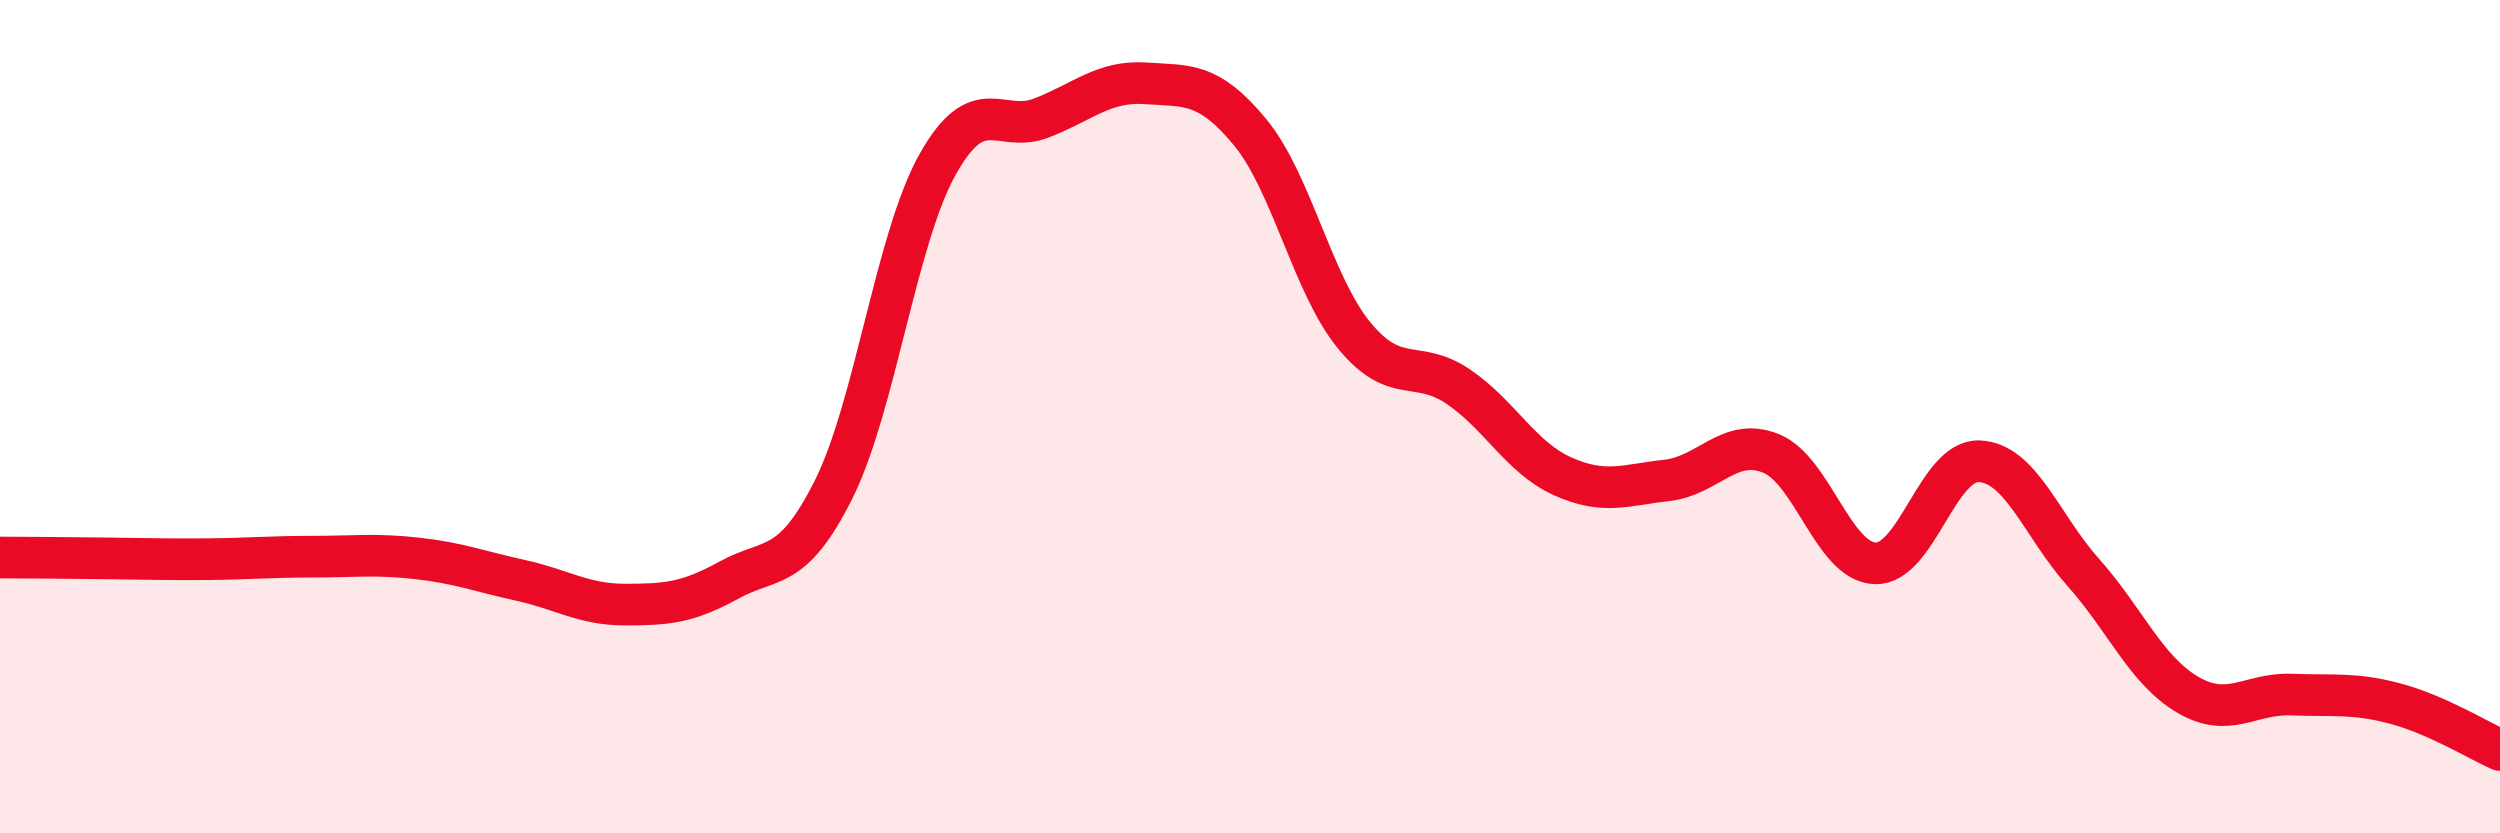 
    <svg width="60" height="20" viewBox="0 0 60 20" xmlns="http://www.w3.org/2000/svg">
      <path
        d="M 0,13.38 C 0.5,13.38 1.5,13.39 2.5,13.4 C 3.5,13.41 4,13.43 5,13.42 C 6,13.41 6.5,13.36 7.5,13.36 C 8.5,13.36 9,13.29 10,13.4 C 11,13.51 11.5,13.71 12.5,13.93 C 13.5,14.15 14,14.51 15,14.51 C 16,14.51 16.5,14.47 17.5,13.92 C 18.5,13.37 19,13.75 20,11.76 C 21,9.77 21.5,5.74 22.5,3.95 C 23.5,2.16 24,3.22 25,2.83 C 26,2.44 26.5,1.93 27.5,2 C 28.5,2.07 29,1.96 30,3.17 C 31,4.38 31.5,6.83 32.5,8.05 C 33.5,9.27 34,8.6 35,9.28 C 36,9.96 36.5,10.98 37.5,11.43 C 38.5,11.88 39,11.64 40,11.53 C 41,11.42 41.5,10.48 42.5,10.88 C 43.5,11.28 44,13.48 45,13.52 C 46,13.56 46.5,11.03 47.5,11.07 C 48.5,11.11 49,12.62 50,13.74 C 51,14.86 51.5,16.08 52.5,16.67 C 53.5,17.26 54,16.63 55,16.67 C 56,16.71 56.5,16.62 57.5,16.89 C 58.5,17.16 59.5,17.78 60,18L60 20L0 20Z"
        fill="#EB0A25"
        opacity="0.1"
        stroke-linecap="round"
        stroke-linejoin="round"
      />
      <path
        d="M 0,13.38 C 0.5,13.38 1.5,13.39 2.5,13.4 C 3.5,13.41 4,13.43 5,13.42 C 6,13.41 6.5,13.36 7.5,13.36 C 8.5,13.36 9,13.29 10,13.4 C 11,13.51 11.5,13.71 12.5,13.93 C 13.5,14.15 14,14.51 15,14.51 C 16,14.51 16.5,14.47 17.5,13.92 C 18.5,13.37 19,13.75 20,11.76 C 21,9.77 21.5,5.74 22.5,3.95 C 23.5,2.16 24,3.22 25,2.83 C 26,2.44 26.5,1.93 27.5,2 C 28.5,2.07 29,1.96 30,3.17 C 31,4.38 31.5,6.83 32.5,8.05 C 33.5,9.27 34,8.6 35,9.28 C 36,9.96 36.5,10.98 37.5,11.43 C 38.5,11.88 39,11.64 40,11.53 C 41,11.42 41.5,10.48 42.5,10.88 C 43.5,11.28 44,13.48 45,13.52 C 46,13.56 46.5,11.03 47.5,11.07 C 48.5,11.11 49,12.62 50,13.74 C 51,14.86 51.5,16.08 52.5,16.67 C 53.5,17.26 54,16.63 55,16.67 C 56,16.71 56.5,16.62 57.5,16.89 C 58.5,17.16 59.5,17.78 60,18"
        stroke="#EB0A25"
        stroke-width="1"
        fill="none"
        stroke-linecap="round"
        stroke-linejoin="round"
      />
    </svg>
  